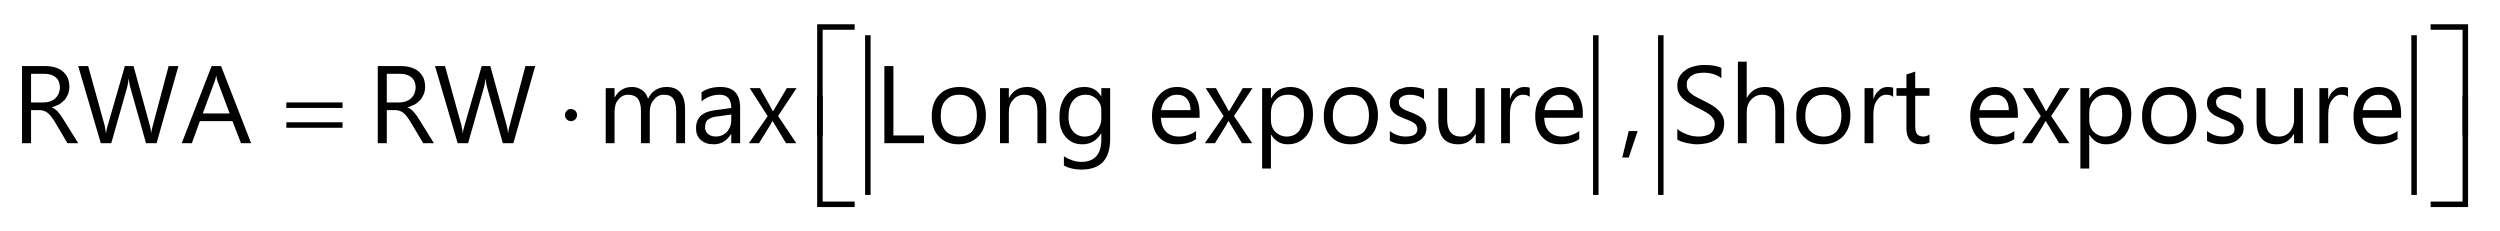<?xml version="1.0" encoding="UTF-8"?>
<svg xmlns="http://www.w3.org/2000/svg" xmlns:xlink="http://www.w3.org/1999/xlink" width="227pt" height="21pt" viewBox="0 0 227 21" version="1.1">
<g id="surface1">
<path style="fill:none;stroke-width:5;stroke-linecap:butt;stroke-linejoin:miter;stroke:rgb(0%,0%,0%);stroke-opacity:1;stroke-miterlimit:10;" d="M 788.008 178.008 L 788.008 33.008 " transform="matrix(0.1,0,0,-0.1,0,21)"/>
<path style="fill:none;stroke-width:5;stroke-linecap:butt;stroke-linejoin:miter;stroke:rgb(0%,0%,0%);stroke-opacity:1;stroke-miterlimit:10;" d="M 1448.984 178.008 L 1448.984 33.008 " transform="matrix(0.1,0,0,-0.1,0,21)"/>
<path style="fill:none;stroke-width:5;stroke-linecap:butt;stroke-linejoin:miter;stroke:rgb(0%,0%,0%);stroke-opacity:1;stroke-miterlimit:10;" d="M 1508.008 178.008 L 1508.008 33.008 " transform="matrix(0.1,0,0,-0.1,0,21)"/>
<path style="fill:none;stroke-width:5;stroke-linecap:butt;stroke-linejoin:miter;stroke:rgb(0%,0%,0%);stroke-opacity:1;stroke-miterlimit:10;" d="M 2191.992 178.008 L 2191.992 33.008 " transform="matrix(0.1,0,0,-0.1,0,21)"/>
<path style=" stroke:none;fill-rule:nonzero;fill:rgb(0%,0%,0%);fill-opacity:1;" d="M 7.102 13 L 6.125 13 L 4.953 11.023 C 4.824 10.832 4.73 10.684 4.625 10.555 C 4.512 10.406 4.414 10.32 4.305 10.234 C 4.191 10.141 4.074 10.094 3.949 10.055 C 3.805 10 3.68 10 3.52 10 L 2.82 10 L 2.82 13 L 2 13 L 2 6 L 4.129 6 C 4.434 6 4.73 6.039 4.992 6.117 C 5.227 6.188 5.484 6.309 5.68 6.465 C 5.848 6.598 6.027 6.812 6.137 7.047 C 6.234 7.262 6.301 7.551 6.301 7.859 C 6.301 8.086 6.262 8.328 6.188 8.531 C 6.082 8.723 6.004 8.914 5.867 9.074 C 5.707 9.207 5.562 9.367 5.367 9.48 C 5.148 9.566 4.953 9.68 4.711 9.742 L 4.711 9.762 C 4.828 9.793 4.934 9.871 5.023 9.938 C 5.105 9.992 5.199 10.086 5.281 10.176 C 5.336 10.242 5.441 10.371 5.52 10.488 C 5.594 10.574 5.688 10.738 5.785 10.891 Z M 2.82 6.699 L 2.82 9.301 L 3.969 9.301 C 4.156 9.301 4.375 9.27 4.555 9.203 C 4.719 9.141 4.891 9.051 5.023 8.934 C 5.145 8.805 5.254 8.668 5.328 8.5 C 5.395 8.293 5.441 8.133 5.441 7.922 C 5.426 7.531 5.316 7.238 5.062 7.023 C 4.793 6.801 4.453 6.699 3.98 6.699 L 2.82 6.699 "/>
<path style=" stroke:none;fill-rule:nonzero;fill:rgb(0%,0%,0%);fill-opacity:1;" d="M 16.199 6 L 14.219 13 L 13.258 13 L 11.816 7.883 C 11.75 7.641 11.719 7.43 11.703 7.172 L 11.684 7.172 C 11.637 7.391 11.621 7.648 11.559 7.875 L 10.105 13 L 9.152 13 L 7.102 6 L 8.004 6 L 9.496 11.367 C 9.523 11.57 9.594 11.828 9.613 12.07 L 9.637 12.07 C 9.641 11.875 9.703 11.664 9.789 11.367 L 11.336 6 L 12.125 6 L 13.609 11.406 C 13.656 11.59 13.699 11.812 13.727 12.062 L 13.746 12.062 C 13.742 11.875 13.805 11.668 13.879 11.391 L 15.312 6 L 16.199 6 "/>
<path style=" stroke:none;fill-rule:nonzero;fill:rgb(0%,0%,0%);fill-opacity:1;" d="M 22.801 13 L 21.883 13 L 21.109 11 L 18.148 11 L 17.422 13 L 16.5 13 L 19.215 6 L 20.074 6 Z M 20.852 10.301 L 19.75 7.363 C 19.695 7.246 19.676 7.113 19.641 6.898 L 19.621 6.898 C 19.582 7.098 19.547 7.25 19.504 7.363 L 18.41 10.301 L 20.852 10.301 "/>
<path style=" stroke:none;fill-rule:nonzero;fill:rgb(0%,0%,0%);fill-opacity:1;" d="M 39.398 13 L 38.422 13 L 37.25 11.023 C 37.121 10.832 37.031 10.684 36.926 10.555 C 36.812 10.406 36.715 10.32 36.602 10.234 C 36.492 10.141 36.375 10.094 36.25 10.055 C 36.105 10 35.98 10 35.82 10 L 35.121 10 L 35.121 13 L 34.301 13 L 34.301 6 L 36.43 6 C 36.73 6 37.031 6.039 37.293 6.117 C 37.527 6.188 37.785 6.309 37.98 6.465 C 38.148 6.598 38.328 6.812 38.438 7.047 C 38.531 7.262 38.602 7.551 38.602 7.859 C 38.602 8.086 38.562 8.328 38.488 8.531 C 38.383 8.723 38.305 8.914 38.168 9.074 C 38.008 9.207 37.863 9.367 37.668 9.48 C 37.449 9.566 37.254 9.68 37.008 9.742 L 37.008 9.762 C 37.129 9.793 37.234 9.871 37.324 9.938 C 37.406 9.992 37.5 10.086 37.578 10.176 C 37.633 10.242 37.742 10.371 37.82 10.488 C 37.895 10.574 37.988 10.738 38.086 10.891 Z M 35.121 6.699 L 35.121 9.301 L 36.27 9.301 C 36.457 9.301 36.676 9.27 36.855 9.203 C 37.02 9.141 37.191 9.051 37.32 8.934 C 37.445 8.805 37.555 8.668 37.629 8.5 C 37.695 8.293 37.742 8.133 37.742 7.922 C 37.727 7.531 37.613 7.238 37.363 7.023 C 37.094 6.801 36.754 6.699 36.281 6.699 L 35.121 6.699 "/>
<path style=" stroke:none;fill-rule:nonzero;fill:rgb(0%,0%,0%);fill-opacity:1;" d="M 48.598 6 L 46.617 13 L 45.656 13 L 44.215 7.883 C 44.148 7.641 44.117 7.43 44.105 7.172 L 44.086 7.172 C 44.035 7.391 44.023 7.648 43.957 7.875 L 42.504 13 L 41.555 13 L 39.5 6 L 40.406 6 L 41.895 11.367 C 41.926 11.57 41.996 11.828 42.012 12.07 L 42.039 12.07 C 42.039 11.875 42.102 11.664 42.188 11.367 L 43.738 6 L 44.523 6 L 46.008 11.406 C 46.059 11.59 46.102 11.812 46.125 12.062 L 46.148 12.062 C 46.145 11.875 46.203 11.668 46.277 11.391 L 47.711 6 L 48.598 6 "/>
<path style=" stroke:none;fill-rule:nonzero;fill:rgb(0%,0%,0%);fill-opacity:1;" d="M 83.898 13 L 80.301 13 L 80.301 6 L 81.121 6 L 81.121 12.301 L 83.898 12.301 L 83.898 13 "/>
<path style=" stroke:none;fill-rule:nonzero;fill:rgb(0%,0%,0%);fill-opacity:1;" d="M 87.031 13.102 C 86.281 13.102 85.703 12.867 85.262 12.406 C 84.801 11.938 84.602 11.324 84.602 10.559 C 84.602 9.703 84.828 9.07 85.289 8.602 C 85.719 8.133 86.367 7.898 87.148 7.898 C 87.879 7.898 88.473 8.129 88.891 8.586 C 89.281 9.012 89.52 9.672 89.52 10.48 C 89.512 11.246 89.293 11.906 88.844 12.383 C 88.379 12.832 87.789 13.102 87.031 13.102 Z M 87.09 8.602 C 86.547 8.602 86.168 8.773 85.867 9.113 C 85.547 9.453 85.422 9.926 85.422 10.527 C 85.414 11.098 85.57 11.562 85.875 11.898 C 86.152 12.199 86.582 12.398 87.09 12.398 C 87.578 12.398 88.004 12.238 88.281 11.91 C 88.531 11.578 88.699 11.113 88.699 10.508 C 88.699 9.895 88.562 9.426 88.281 9.098 C 87.977 8.734 87.605 8.602 87.09 8.602 "/>
<path style=" stroke:none;fill-rule:nonzero;fill:rgb(0%,0%,0%);fill-opacity:1;" d="M 95 13 L 94.199 13 L 94.199 10.176 C 94.199 9.102 93.805 8.602 93.016 8.602 C 92.602 8.602 92.27 8.75 92 9.047 C 91.734 9.328 91.602 9.723 91.602 10.176 L 91.602 13 L 90.801 13 L 90.801 8 L 91.602 8 L 91.602 8.875 L 91.621 8.875 C 91.996 8.199 92.559 7.898 93.285 7.898 C 93.812 7.898 94.266 8.078 94.559 8.43 C 94.836 8.77 95 9.289 95 9.953 L 95 13 "/>
<path style=" stroke:none;fill-rule:nonzero;fill:rgb(0%,0%,0%);fill-opacity:1;" d="M 100.801 12.629 C 100.801 14.465 99.934 15.398 98.199 15.398 C 97.59 15.398 97.055 15.277 96.602 15.035 L 96.602 14.199 C 97.152 14.531 97.684 14.699 98.184 14.699 C 99.367 14.699 100 14.027 100 12.68 L 100 12.117 L 99.98 12.117 C 99.574 12.766 99.027 13.102 98.266 13.102 C 97.621 13.102 97.145 12.879 96.766 12.438 C 96.367 11.984 96.199 11.402 96.199 10.66 C 96.199 9.797 96.402 9.145 96.812 8.648 C 97.215 8.133 97.777 7.898 98.484 7.898 C 99.129 7.898 99.656 8.18 99.98 8.738 L 100 8.738 L 100 8 L 100.801 8 Z M 100 10.734 L 100 10.012 C 100 9.621 99.867 9.293 99.598 9.016 C 99.297 8.734 98.996 8.602 98.598 8.602 C 98.07 8.602 97.719 8.777 97.438 9.129 C 97.148 9.469 97.02 9.973 97.02 10.605 C 97.012 11.148 97.152 11.586 97.422 11.91 C 97.684 12.234 98.043 12.398 98.484 12.398 C 98.906 12.398 99.297 12.246 99.578 11.934 C 99.832 11.609 100 11.223 100 10.734 "/>
<path style=" stroke:none;fill-rule:nonzero;fill:rgb(0%,0%,0%);fill-opacity:1;" d="M 108.922 10.699 L 105.422 10.699 C 105.426 11.242 105.582 11.664 105.867 11.957 C 106.133 12.234 106.547 12.398 107.047 12.398 C 107.594 12.398 108.129 12.234 108.602 11.898 L 108.602 12.633 C 108.164 12.934 107.582 13.102 106.863 13.102 C 106.137 13.102 105.605 12.875 105.203 12.422 C 104.801 11.965 104.602 11.336 104.602 10.52 C 104.602 9.738 104.816 9.117 105.254 8.629 C 105.676 8.133 106.234 7.898 106.883 7.898 C 107.504 7.898 108.031 8.109 108.387 8.531 C 108.715 8.941 108.922 9.535 108.922 10.281 Z M 108.102 10 C 108.098 9.559 107.984 9.215 107.77 8.969 C 107.527 8.699 107.25 8.602 106.863 8.602 C 106.469 8.602 106.176 8.73 105.914 8.988 C 105.648 9.219 105.492 9.582 105.43 10 L 108.102 10 "/>
<path style=" stroke:none;fill-rule:nonzero;fill:rgb(0%,0%,0%);fill-opacity:1;" d="M 113.727 8 L 112.047 10.531 L 113.699 13 L 112.77 13 L 111.789 11.379 C 111.699 11.254 111.652 11.152 111.57 11 L 111.551 11 C 111.516 10.996 111.457 11.156 111.32 11.379 L 110.32 13 L 109.398 13 L 111.105 10.547 L 109.473 8 L 110.406 8 L 111.367 9.711 C 111.418 9.832 111.512 9.969 111.578 10.102 L 111.598 10.102 L 112.844 8 L 113.727 8 "/>
<path style=" stroke:none;fill-rule:nonzero;fill:rgb(0%,0%,0%);fill-opacity:1;" d="M 115.422 12.234 L 115.402 12.234 L 115.402 15.301 L 114.602 15.301 L 114.602 8 L 115.402 8 L 115.402 8.922 L 115.422 8.922 C 115.809 8.234 116.398 7.898 117.16 7.898 C 117.789 7.898 118.312 8.121 118.676 8.566 C 119.012 8.988 119.219 9.609 119.219 10.355 C 119.215 11.168 119.016 11.852 118.605 12.352 C 118.195 12.832 117.637 13.102 116.93 13.102 C 116.27 13.102 115.773 12.812 115.422 12.234 Z M 115.402 10.266 L 115.402 10.949 C 115.402 11.336 115.535 11.695 115.805 11.977 C 116.074 12.234 116.422 12.398 116.84 12.398 C 117.312 12.398 117.707 12.219 117.984 11.855 C 118.234 11.473 118.398 10.988 118.398 10.344 C 118.398 9.785 118.27 9.371 118.012 9.062 C 117.75 8.734 117.402 8.602 116.961 8.602 C 116.473 8.602 116.113 8.758 115.828 9.074 C 115.535 9.367 115.402 9.789 115.402 10.266 "/>
<path style=" stroke:none;fill-rule:nonzero;fill:rgb(0%,0%,0%);fill-opacity:1;" d="M 122.633 13.102 C 121.883 13.102 121.301 12.867 120.859 12.406 C 120.398 11.938 120.199 11.324 120.199 10.559 C 120.199 9.703 120.43 9.07 120.887 8.602 C 121.316 8.133 121.969 7.898 122.746 7.898 C 123.477 7.898 124.074 8.129 124.492 8.586 C 124.879 9.012 125.121 9.672 125.121 10.48 C 125.113 11.246 124.895 11.906 124.445 12.383 C 123.98 12.832 123.391 13.102 122.633 13.102 Z M 122.688 8.602 C 122.145 8.602 121.77 8.773 121.469 9.113 C 121.148 9.453 121.02 9.926 121.02 10.527 C 121.012 11.098 121.172 11.562 121.473 11.898 C 121.754 12.199 122.184 12.398 122.688 12.398 C 123.176 12.398 123.605 12.238 123.883 11.91 C 124.133 11.578 124.301 11.113 124.301 10.508 C 124.301 9.895 124.16 9.426 123.883 9.098 C 123.578 8.734 123.207 8.602 122.688 8.602 "/>
<path style=" stroke:none;fill-rule:nonzero;fill:rgb(0%,0%,0%);fill-opacity:1;" d="M 126.199 12.789 L 126.199 11.898 C 126.637 12.234 127.117 12.398 127.645 12.398 C 128.332 12.398 128.699 12.176 128.699 11.734 C 128.699 11.59 128.672 11.488 128.609 11.398 C 128.547 11.273 128.469 11.223 128.363 11.152 C 128.238 11.062 128.141 11.016 128 10.961 C 127.859 10.883 127.711 10.844 127.551 10.781 C 127.312 10.668 127.133 10.605 126.965 10.52 C 126.773 10.422 126.652 10.328 126.539 10.219 C 126.414 10.098 126.344 9.977 126.285 9.836 C 126.199 9.68 126.199 9.527 126.199 9.336 C 126.199 9.09 126.254 8.898 126.363 8.719 C 126.449 8.531 126.613 8.387 126.797 8.266 C 126.945 8.121 127.18 8.055 127.414 7.992 C 127.641 7.898 127.883 7.898 128.129 7.898 C 128.555 7.898 128.953 7.98 129.301 8.141 L 129.301 9 C 128.93 8.734 128.5 8.602 128.016 8.602 C 127.859 8.602 127.73 8.617 127.609 8.648 C 127.484 8.664 127.383 8.727 127.293 8.785 C 127.176 8.816 127.141 8.914 127.094 8.996 C 127.012 9.047 127.02 9.168 127.02 9.266 C 127.012 9.375 127.043 9.504 127.09 9.594 C 127.109 9.648 127.207 9.758 127.301 9.824 C 127.391 9.883 127.504 9.953 127.633 10.008 C 127.754 10.062 127.914 10.125 128.082 10.188 C 128.277 10.242 128.504 10.359 128.68 10.449 C 128.828 10.523 129.008 10.641 129.133 10.75 C 129.246 10.844 129.352 10.988 129.418 11.137 C 129.48 11.27 129.52 11.453 129.52 11.656 C 129.512 11.883 129.465 12.113 129.355 12.297 C 129.227 12.445 129.102 12.629 128.918 12.746 C 128.73 12.852 128.527 12.953 128.289 13.012 C 128.02 13.066 127.801 13.102 127.539 13.102 C 127.012 13.102 126.578 12.996 126.199 12.789 "/>
<path style=" stroke:none;fill-rule:nonzero;fill:rgb(0%,0%,0%);fill-opacity:1;" d="M 134.801 13 L 134 13 L 134 12.164 L 133.98 12.164 C 133.617 12.766 133.121 13.102 132.414 13.102 C 131.199 13.102 130.602 12.395 130.602 10.977 L 130.602 8 L 131.402 8 L 131.402 10.832 C 131.402 11.867 131.812 12.398 132.633 12.398 C 133.02 12.398 133.359 12.258 133.613 11.973 C 133.867 11.664 134 11.312 134 10.852 L 134 8 L 134.801 8 L 134.801 13 "/>
<path style=" stroke:none;fill-rule:nonzero;fill:rgb(0%,0%,0%);fill-opacity:1;" d="M 138.898 8.801 C 138.762 8.668 138.559 8.602 138.297 8.602 C 137.926 8.602 137.672 8.762 137.445 9.09 C 137.199 9.387 137.102 9.859 137.102 10.422 L 137.102 13 L 136.301 13 L 136.301 8 L 137.102 8 L 137.102 8.98 L 137.121 8.98 C 137.227 8.613 137.406 8.375 137.641 8.188 C 137.859 7.969 138.137 7.898 138.422 7.898 C 138.621 7.898 138.789 7.922 138.898 7.969 L 138.898 8.801 "/>
<path style=" stroke:none;fill-rule:nonzero;fill:rgb(0%,0%,0%);fill-opacity:1;" d="M 143.719 10.699 L 140.219 10.699 C 140.227 11.242 140.383 11.664 140.668 11.957 C 140.934 12.234 141.348 12.398 141.848 12.398 C 142.395 12.398 142.93 12.234 143.398 11.898 L 143.398 12.633 C 142.965 12.934 142.383 13.102 141.664 13.102 C 140.938 13.102 140.406 12.875 140.004 12.422 C 139.602 11.965 139.398 11.336 139.398 10.52 C 139.398 9.738 139.617 9.117 140.055 8.629 C 140.473 8.133 141.035 7.898 141.684 7.898 C 142.305 7.898 142.832 8.109 143.188 8.531 C 143.512 8.941 143.719 9.535 143.719 10.281 Z M 142.898 10 C 142.898 9.559 142.785 9.215 142.57 8.969 C 142.328 8.699 142.051 8.602 141.664 8.602 C 141.27 8.602 140.973 8.73 140.715 8.988 C 140.449 9.219 140.293 9.582 140.23 10 L 142.898 10 "/>
<path style=" stroke:none;fill-rule:nonzero;fill:rgb(0%,0%,0%);fill-opacity:1;" d="M 152.301 12.668 L 152.301 11.699 C 152.41 11.809 152.547 11.906 152.699 11.992 C 152.855 12.051 153.02 12.152 153.191 12.211 C 153.332 12.27 153.535 12.32 153.707 12.352 C 153.879 12.367 154.043 12.398 154.188 12.398 C 154.664 12.398 155.074 12.305 155.324 12.113 C 155.566 11.914 155.699 11.645 155.699 11.281 C 155.699 11.066 155.656 10.934 155.574 10.793 C 155.465 10.621 155.375 10.527 155.227 10.41 C 155.07 10.293 154.906 10.188 154.703 10.082 C 154.5 9.949 154.285 9.863 154.051 9.75 C 153.789 9.609 153.574 9.5 153.363 9.375 C 153.129 9.223 152.965 9.109 152.805 8.957 C 152.648 8.785 152.523 8.633 152.434 8.438 C 152.332 8.234 152.301 8.02 152.301 7.762 C 152.301 7.422 152.371 7.168 152.512 6.934 C 152.652 6.688 152.844 6.504 153.074 6.352 C 153.281 6.184 153.566 6.086 153.863 6.012 C 154.137 5.934 154.461 5.898 154.77 5.898 C 155.445 5.898 155.98 5.992 156.301 6.176 L 156.301 7.102 C 155.879 6.766 155.34 6.602 154.68 6.602 C 154.469 6.602 154.312 6.621 154.129 6.656 C 153.938 6.676 153.785 6.758 153.641 6.848 C 153.484 6.918 153.383 7.047 153.293 7.184 C 153.172 7.293 153.16 7.488 153.16 7.688 C 153.141 7.836 153.191 8.02 153.258 8.148 C 153.309 8.262 153.426 8.398 153.559 8.504 C 153.672 8.609 153.848 8.715 154.039 8.816 C 154.215 8.91 154.441 9.027 154.688 9.145 C 154.914 9.254 155.184 9.398 155.406 9.535 C 155.633 9.66 155.832 9.82 156.004 9.984 C 156.172 10.121 156.309 10.336 156.41 10.535 C 156.508 10.723 156.559 10.965 156.559 11.227 C 156.539 11.562 156.492 11.859 156.355 12.098 C 156.203 12.305 156.039 12.531 155.805 12.68 C 155.574 12.801 155.309 12.934 155.008 13 C 154.707 13.066 154.395 13.102 154.059 13.102 C 153.93 13.102 153.812 13.09 153.648 13.07 C 153.469 13.027 153.316 13.023 153.148 12.988 C 152.965 12.922 152.816 12.906 152.664 12.852 C 152.492 12.777 152.391 12.734 152.301 12.668 "/>
<path style=" stroke:none;fill-rule:nonzero;fill:rgb(0%,0%,0%);fill-opacity:1;" d="M 162.004 13 L 161.199 13 L 161.199 10.148 C 161.199 9.102 160.805 8.602 160.016 8.602 C 159.609 8.602 159.281 8.75 159.008 9.047 C 158.734 9.328 158.602 9.727 158.602 10.195 L 158.602 13 L 157.801 13 L 157.801 5.602 L 158.602 5.602 L 158.602 8.875 L 158.621 8.875 C 159.004 8.199 159.566 7.898 160.285 7.898 C 161.402 7.898 162.004 8.578 162.004 9.93 L 162.004 13 "/>
<path style=" stroke:none;fill-rule:nonzero;fill:rgb(0%,0%,0%);fill-opacity:1;" d="M 165.531 13.102 C 164.781 13.102 164.203 12.867 163.762 12.406 C 163.301 11.938 163.102 11.324 163.102 10.559 C 163.102 9.703 163.328 9.07 163.789 8.602 C 164.219 8.133 164.867 7.898 165.648 7.898 C 166.379 7.898 166.973 8.129 167.391 8.586 C 167.781 9.012 168.02 9.672 168.02 10.48 C 168.012 11.246 167.797 11.906 167.344 12.383 C 166.879 12.832 166.289 13.102 165.531 13.102 Z M 165.59 8.602 C 165.047 8.602 164.668 8.773 164.367 9.113 C 164.047 9.453 163.922 9.926 163.922 10.527 C 163.914 11.098 164.07 11.562 164.371 11.898 C 164.652 12.199 165.082 12.398 165.59 12.398 C 166.078 12.398 166.504 12.238 166.781 11.91 C 167.031 11.578 167.199 11.113 167.199 10.508 C 167.199 9.895 167.062 9.426 166.781 9.098 C 166.477 8.734 166.105 8.602 165.59 8.602 "/>
<path style=" stroke:none;fill-rule:nonzero;fill:rgb(0%,0%,0%);fill-opacity:1;" d="M 171.898 8.801 C 171.762 8.668 171.559 8.602 171.297 8.602 C 170.926 8.602 170.672 8.762 170.445 9.09 C 170.199 9.387 170.102 9.859 170.102 10.422 L 170.102 13 L 169.301 13 L 169.301 8 L 170.102 8 L 170.102 8.98 L 170.121 8.98 C 170.227 8.613 170.406 8.375 170.641 8.188 C 170.859 7.969 171.137 7.898 171.422 7.898 C 171.621 7.898 171.789 7.922 171.898 7.969 L 171.898 8.801 "/>
<path style=" stroke:none;fill-rule:nonzero;fill:rgb(0%,0%,0%);fill-opacity:1;" d="M 175.199 12.934 C 175.008 13.031 174.754 13.102 174.438 13.102 C 173.531 13.102 173.102 12.613 173.102 11.645 L 173.102 8.699 L 172.199 8.699 L 172.199 8 L 173.102 8 L 173.102 6.762 L 173.902 6.5 L 173.902 8 L 175.199 8 L 175.199 8.699 L 173.902 8.699 L 173.902 11.48 C 173.902 11.785 173.961 12.047 174.078 12.188 C 174.168 12.301 174.391 12.398 174.66 12.398 C 174.848 12.398 175.051 12.332 175.199 12.199 L 175.199 12.934 "/>
<path style=" stroke:none;fill-rule:nonzero;fill:rgb(0%,0%,0%);fill-opacity:1;" d="M 183.219 10.699 L 179.719 10.699 C 179.727 11.242 179.883 11.664 180.168 11.957 C 180.434 12.234 180.848 12.398 181.348 12.398 C 181.895 12.398 182.43 12.234 182.898 11.898 L 182.898 12.633 C 182.465 12.934 181.883 13.102 181.164 13.102 C 180.438 13.102 179.906 12.875 179.504 12.422 C 179.102 11.965 178.898 11.336 178.898 10.52 C 178.898 9.738 179.117 9.117 179.555 8.629 C 179.973 8.133 180.535 7.898 181.184 7.898 C 181.805 7.898 182.332 8.109 182.688 8.531 C 183.012 8.941 183.219 9.535 183.219 10.281 Z M 182.398 10 C 182.398 9.559 182.285 9.215 182.07 8.969 C 181.828 8.699 181.551 8.602 181.164 8.602 C 180.77 8.602 180.473 8.73 180.215 8.988 C 179.949 9.219 179.793 9.582 179.73 10 L 182.398 10 "/>
<path style=" stroke:none;fill-rule:nonzero;fill:rgb(0%,0%,0%);fill-opacity:1;" d="M 187.93 8 L 186.246 10.531 L 187.898 13 L 186.969 13 L 185.988 11.379 C 185.898 11.254 185.855 11.152 185.77 11 L 185.75 11 C 185.715 10.996 185.656 11.156 185.52 11.379 L 184.523 13 L 183.602 13 L 185.305 10.547 L 183.672 8 L 184.605 8 L 185.57 9.711 C 185.617 9.832 185.711 9.969 185.777 10.102 L 185.797 10.102 L 187.047 8 L 187.93 8 "/>
<path style=" stroke:none;fill-rule:nonzero;fill:rgb(0%,0%,0%);fill-opacity:1;" d="M 189.723 12.234 L 189.703 12.234 L 189.703 15.301 L 188.898 15.301 L 188.898 8 L 189.703 8 L 189.703 8.922 L 189.723 8.922 C 190.109 8.234 190.695 7.898 191.461 7.898 C 192.09 7.898 192.613 8.121 192.977 8.566 C 193.312 8.988 193.52 9.609 193.52 10.355 C 193.512 11.168 193.316 11.852 192.906 12.352 C 192.496 12.832 191.938 13.102 191.227 13.102 C 190.566 13.102 190.074 12.812 189.723 12.234 Z M 189.703 10.266 L 189.703 10.949 C 189.699 11.336 189.836 11.695 190.105 11.977 C 190.375 12.234 190.723 12.398 191.137 12.398 C 191.613 12.398 192.008 12.219 192.285 11.855 C 192.531 11.473 192.699 10.988 192.699 10.344 C 192.699 9.785 192.57 9.371 192.312 9.062 C 192.051 8.734 191.703 8.602 191.258 8.602 C 190.77 8.602 190.414 8.758 190.129 9.074 C 189.836 9.367 189.703 9.789 189.703 10.266 "/>
<path style=" stroke:none;fill-rule:nonzero;fill:rgb(0%,0%,0%);fill-opacity:1;" d="M 196.93 13.102 C 196.184 13.102 195.602 12.867 195.16 12.406 C 194.699 11.938 194.5 11.324 194.5 10.559 C 194.5 9.703 194.73 9.07 195.188 8.602 C 195.617 8.133 196.266 7.898 197.047 7.898 C 197.777 7.898 198.375 8.129 198.793 8.586 C 199.18 9.012 199.422 9.672 199.422 10.48 C 199.414 11.246 199.195 11.906 198.742 12.383 C 198.277 12.832 197.688 13.102 196.93 13.102 Z M 196.988 8.602 C 196.445 8.602 196.07 8.773 195.77 9.113 C 195.445 9.453 195.32 9.926 195.32 10.527 C 195.312 11.098 195.473 11.562 195.773 11.898 C 196.051 12.199 196.48 12.398 196.988 12.398 C 197.477 12.398 197.906 12.238 198.184 11.91 C 198.434 11.578 198.602 11.113 198.602 10.508 C 198.602 9.895 198.461 9.426 198.184 9.098 C 197.879 8.734 197.508 8.602 196.988 8.602 "/>
<path style=" stroke:none;fill-rule:nonzero;fill:rgb(0%,0%,0%);fill-opacity:1;" d="M 200.398 12.789 L 200.398 11.898 C 200.84 12.234 201.32 12.398 201.844 12.398 C 202.531 12.398 202.898 12.176 202.898 11.734 C 202.898 11.59 202.871 11.488 202.809 11.398 C 202.746 11.273 202.668 11.223 202.562 11.152 C 202.438 11.062 202.34 11.016 202.199 10.961 C 202.059 10.883 201.91 10.844 201.75 10.781 C 201.512 10.668 201.332 10.605 201.164 10.52 C 200.973 10.422 200.855 10.328 200.742 10.219 C 200.613 10.098 200.543 9.977 200.484 9.836 C 200.398 9.68 200.398 9.527 200.398 9.336 C 200.398 9.09 200.453 8.898 200.562 8.719 C 200.648 8.531 200.816 8.387 200.996 8.266 C 201.145 8.121 201.383 8.055 201.613 7.992 C 201.84 7.898 202.082 7.898 202.328 7.898 C 202.754 7.898 203.156 7.98 203.5 8.141 L 203.5 9 C 203.129 8.734 202.699 8.602 202.219 8.602 C 202.059 8.602 201.93 8.617 201.809 8.648 C 201.684 8.664 201.582 8.727 201.492 8.785 C 201.375 8.816 201.34 8.914 201.293 8.996 C 201.215 9.047 201.219 9.168 201.219 9.266 C 201.215 9.375 201.242 9.504 201.289 9.594 C 201.309 9.648 201.406 9.758 201.5 9.824 C 201.59 9.883 201.703 9.953 201.836 10.008 C 201.953 10.062 202.113 10.125 202.281 10.188 C 202.477 10.242 202.703 10.359 202.879 10.449 C 203.031 10.523 203.207 10.641 203.332 10.75 C 203.445 10.844 203.551 10.988 203.617 11.137 C 203.68 11.27 203.719 11.453 203.719 11.656 C 203.715 11.883 203.664 12.113 203.555 12.297 C 203.43 12.445 203.301 12.629 203.117 12.746 C 202.93 12.852 202.727 12.953 202.488 13.012 C 202.223 13.066 202 13.102 201.742 13.102 C 201.211 13.102 200.777 12.996 200.398 12.789 "/>
<path style=" stroke:none;fill-rule:nonzero;fill:rgb(0%,0%,0%);fill-opacity:1;" d="M 209.102 13 L 208.301 13 L 208.301 12.164 L 208.281 12.164 C 207.914 12.766 207.422 13.102 206.715 13.102 C 205.5 13.102 204.898 12.395 204.898 10.977 L 204.898 8 L 205.703 8 L 205.703 10.832 C 205.699 11.867 206.113 12.398 206.934 12.398 C 207.32 12.398 207.656 12.258 207.914 11.973 C 208.164 11.664 208.301 11.312 208.301 10.852 L 208.301 8 L 209.102 8 L 209.102 13 "/>
<path style=" stroke:none;fill-rule:nonzero;fill:rgb(0%,0%,0%);fill-opacity:1;" d="M 213.199 8.801 C 213.059 8.668 212.859 8.602 212.598 8.602 C 212.227 8.602 211.973 8.762 211.742 9.09 C 211.5 9.387 211.402 9.859 211.402 10.422 L 211.402 13 L 210.602 13 L 210.602 8 L 211.402 8 L 211.402 8.98 L 211.422 8.98 C 211.527 8.613 211.707 8.375 211.941 8.188 C 212.16 7.969 212.434 7.898 212.723 7.898 C 212.922 7.898 213.09 7.922 213.199 7.969 L 213.199 8.801 "/>
<path style=" stroke:none;fill-rule:nonzero;fill:rgb(0%,0%,0%);fill-opacity:1;" d="M 218.02 10.699 L 214.52 10.699 C 214.527 11.242 214.684 11.664 214.969 11.957 C 215.23 12.234 215.648 12.398 216.148 12.398 C 216.695 12.398 217.227 12.234 217.699 11.898 L 217.699 12.633 C 217.262 12.934 216.684 13.102 215.965 13.102 C 215.238 13.102 214.703 12.875 214.305 12.422 C 213.898 11.965 213.699 11.336 213.699 10.52 C 213.699 9.738 213.918 9.117 214.355 8.629 C 214.773 8.133 215.336 7.898 215.984 7.898 C 216.605 7.898 217.133 8.109 217.488 8.531 C 217.812 8.941 218.02 9.535 218.02 10.281 Z M 217.199 10 C 217.195 9.559 217.086 9.215 216.867 8.969 C 216.629 8.699 216.352 8.602 215.965 8.602 C 215.57 8.602 215.273 8.73 215.016 8.988 C 214.75 9.219 214.594 9.582 214.531 10 L 217.199 10 "/>
<path style=" stroke:none;fill-rule:nonzero;fill:rgb(0%,0%,0%);fill-opacity:1;" d="M 26 9.301 L 31.102 9.301 L 31.102 9.801 L 26 9.801 Z M 26 11.102 L 31.102 11.102 L 31.102 11.602 L 26 11.602 L 26 11.102 "/>
<path style=" stroke:none;fill-rule:nonzero;fill:rgb(0%,0%,0%);fill-opacity:1;" d="M 52.398 10.449 C 52.398 10.586 52.344 10.73 52.238 10.84 C 52.117 10.934 52.004 11 51.852 11 C 51.684 11 51.57 10.945 51.461 10.84 C 51.332 10.719 51.301 10.602 51.301 10.449 C 51.301 10.281 51.352 10.168 51.461 10.062 C 51.547 9.934 51.699 9.898 51.852 9.898 C 51.984 9.898 52.129 9.953 52.238 10.062 C 52.332 10.148 52.398 10.297 52.398 10.449 "/>
<path style=" stroke:none;fill-rule:nonzero;fill:rgb(0%,0%,0%);fill-opacity:1;" d="M 74.699 12.301 L 74.199 12.301 L 74.199 2.203 L 77.602 2.203 L 77.602 2.703 L 74.699 2.703 L 74.699 12.301 "/>
<path style=" stroke:none;fill-rule:nonzero;fill:rgb(0%,0%,0%);fill-opacity:1;" d="M 77.602 18.801 L 74.199 18.801 L 74.199 8.703 L 74.699 8.703 L 74.699 18.301 L 77.602 18.301 L 77.602 18.801 "/>
<path style=" stroke:none;fill-rule:nonzero;fill:rgb(0%,0%,0%);fill-opacity:1;" d="M 220.699 2.203 L 224.102 2.203 L 224.102 12.301 L 223.602 12.301 L 223.602 2.703 L 220.699 2.703 L 220.699 2.203 "/>
<path style=" stroke:none;fill-rule:nonzero;fill:rgb(0%,0%,0%);fill-opacity:1;" d="M 223.602 8.703 L 224.102 8.703 L 224.102 18.801 L 220.699 18.801 L 220.699 18.301 L 223.602 18.301 L 223.602 8.703 "/>
<path style=" stroke:none;fill-rule:nonzero;fill:rgb(0%,0%,0%);fill-opacity:1;" d="M 62.203 13 L 61.398 13 L 61.398 10.156 C 61.398 9.59 61.312 9.211 61.137 8.969 C 60.949 8.699 60.672 8.602 60.258 8.602 C 59.891 8.602 59.613 8.754 59.367 9.062 C 59.102 9.352 59 9.746 59 10.176 L 59 13 L 58.199 13 L 58.199 10.062 C 58.199 9.066 57.812 8.602 57.039 8.602 C 56.668 8.602 56.383 8.746 56.148 9.039 C 55.902 9.316 55.801 9.711 55.801 10.176 L 55.801 13 L 55 13 L 55 8 L 55.801 8 L 55.801 8.836 L 55.82 8.836 C 56.176 8.199 56.707 7.898 57.398 7.898 C 57.746 7.898 58.051 7.996 58.309 8.195 C 58.566 8.355 58.746 8.645 58.84 8.961 C 59.203 8.234 59.781 7.898 60.527 7.898 C 61.633 7.898 62.203 8.578 62.203 9.93 L 62.203 13 "/>
<path style=" stroke:none;fill-rule:nonzero;fill:rgb(0%,0%,0%);fill-opacity:1;" d="M 67.203 13 L 66.398 13 L 66.398 12.176 L 66.379 12.176 C 66 12.766 65.504 13.102 64.816 13.102 C 64.305 13.102 63.914 12.969 63.629 12.703 C 63.332 12.438 63.199 12.086 63.199 11.648 C 63.199 10.695 63.758 10.164 64.875 10.012 L 66.398 9.801 C 66.398 9 66.051 8.602 65.355 8.602 C 64.727 8.602 64.191 8.801 63.699 9.199 L 63.699 8.375 C 64.195 8.035 64.77 7.898 65.418 7.898 C 66.602 7.898 67.203 8.52 67.203 9.758 Z M 66.398 10.398 L 65.168 10.57 C 64.766 10.598 64.504 10.715 64.309 10.848 C 64.113 10.965 64.02 11.219 64.02 11.559 C 64.012 11.785 64.109 12.008 64.289 12.164 C 64.438 12.301 64.703 12.398 65 12.398 C 65.371 12.398 65.738 12.258 66.004 11.977 C 66.266 11.668 66.398 11.336 66.398 10.906 L 66.398 10.398 "/>
<path style=" stroke:none;fill-rule:nonzero;fill:rgb(0%,0%,0%);fill-opacity:1;" d="M 72.328 8 L 70.648 10.531 L 72.301 13 L 71.367 13 L 70.391 11.379 C 70.297 11.254 70.254 11.152 70.168 11 L 70.148 11 C 70.117 10.996 70.055 11.156 69.922 11.379 L 68.922 13 L 68 13 L 69.703 10.547 L 68.074 8 L 69.004 8 L 69.969 9.711 C 70.02 9.832 70.109 9.969 70.18 10.102 L 70.199 10.102 L 71.445 8 L 72.328 8 "/>
<path style=" stroke:none;fill-rule:nonzero;fill:rgb(0%,0%,0%);fill-opacity:1;" d="M 148.699 11.898 L 147.891 14.301 L 147.301 14.301 L 147.891 11.898 L 148.699 11.898 "/>
</g>
</svg>
